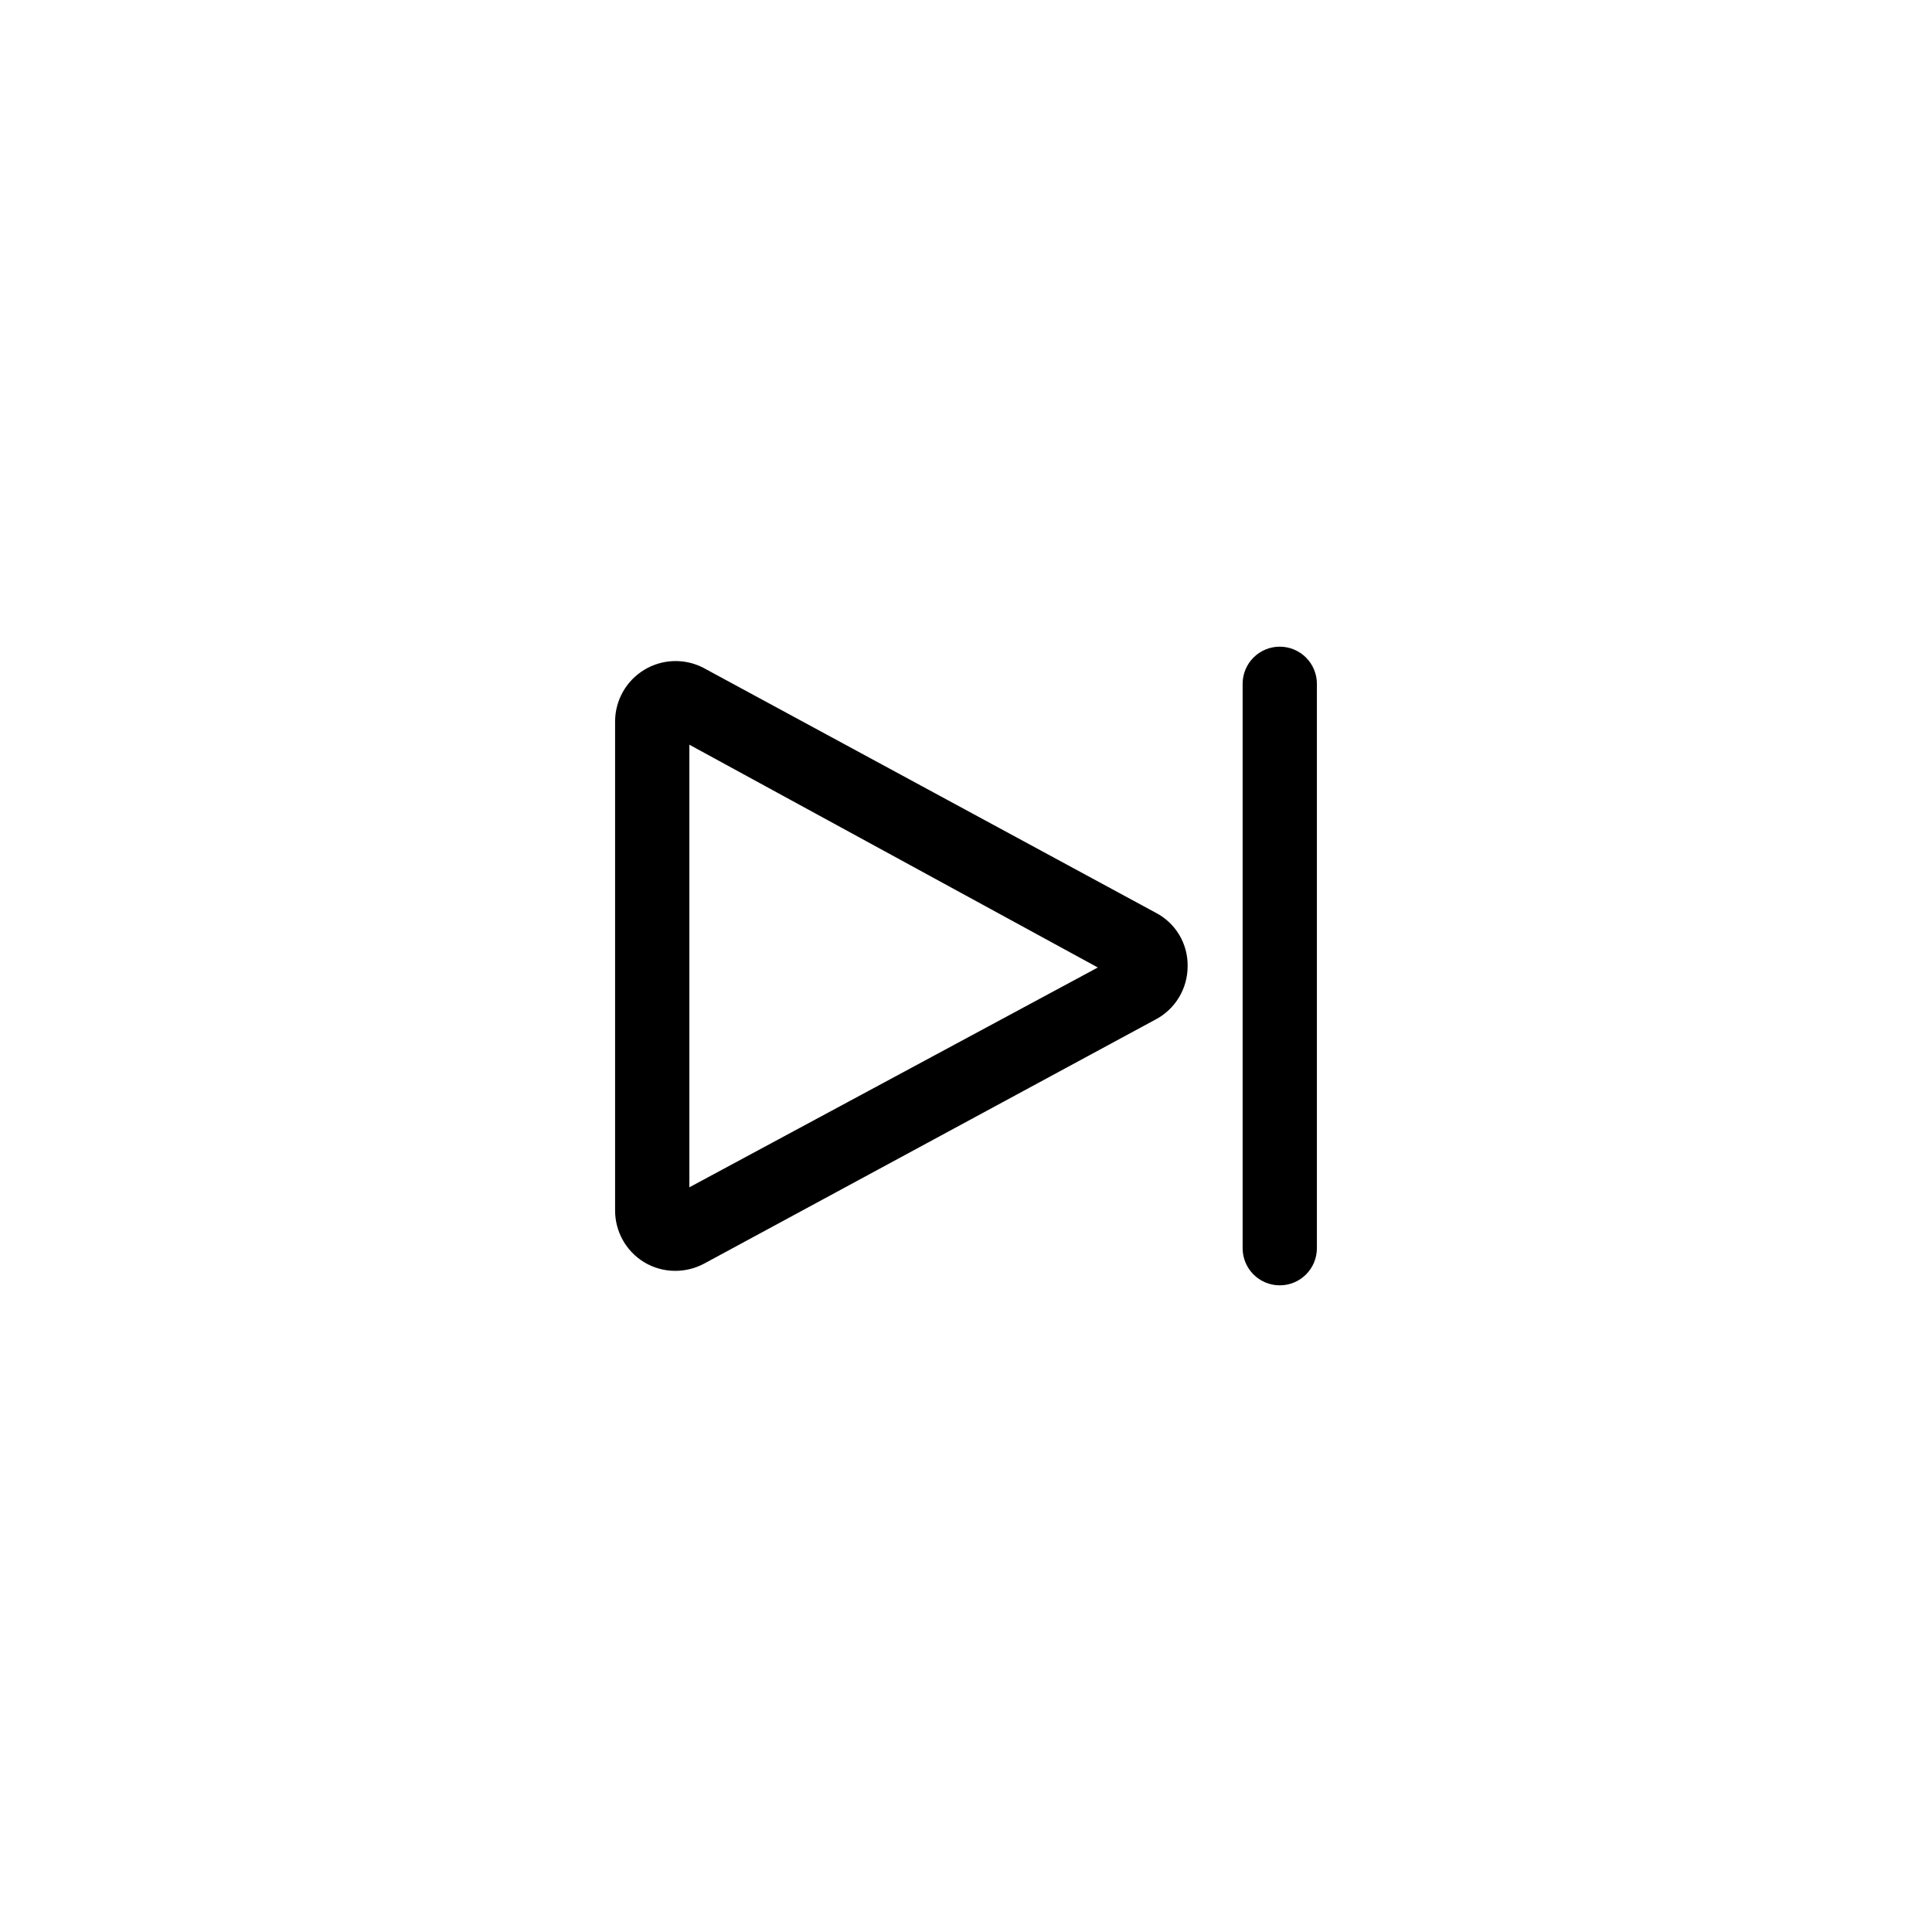 <?xml version="1.0" encoding="UTF-8"?>
<!-- Uploaded to: SVG Repo, www.svgrepo.com, Generator: SVG Repo Mixer Tools -->
<svg fill="#000000" width="800px" height="800px" version="1.1" viewBox="144 144 512 512" xmlns="http://www.w3.org/2000/svg">
 <path d="m450.18 385.83-119.95-64.945c-4.945-2.477-10.82-2.231-15.539 0.652-4.723 2.879-7.625 7.988-7.684 13.52v129.69c-0.02 5.566 2.848 10.742 7.574 13.676 2.516 1.555 5.41 2.371 8.363 2.363 2.641 0.004 5.242-0.641 7.578-1.871l119.55-64.648h0.004c2.621-1.344 4.816-3.391 6.344-5.91 1.527-2.519 2.328-5.41 2.312-8.355 0.043-2.926-0.738-5.805-2.25-8.312-1.516-2.504-3.699-4.535-6.309-5.859zm-123.49 72.816v-117.29l108.24 59.039zm156.46-143.27c-5.438 0-9.84 4.406-9.84 9.84v149.57c0 5.438 4.402 9.84 9.84 9.84 5.434 0 9.84-4.402 9.84-9.84v-149.57c0-2.609-1.039-5.113-2.883-6.957-1.848-1.848-4.348-2.883-6.957-2.883z"/>
</svg>